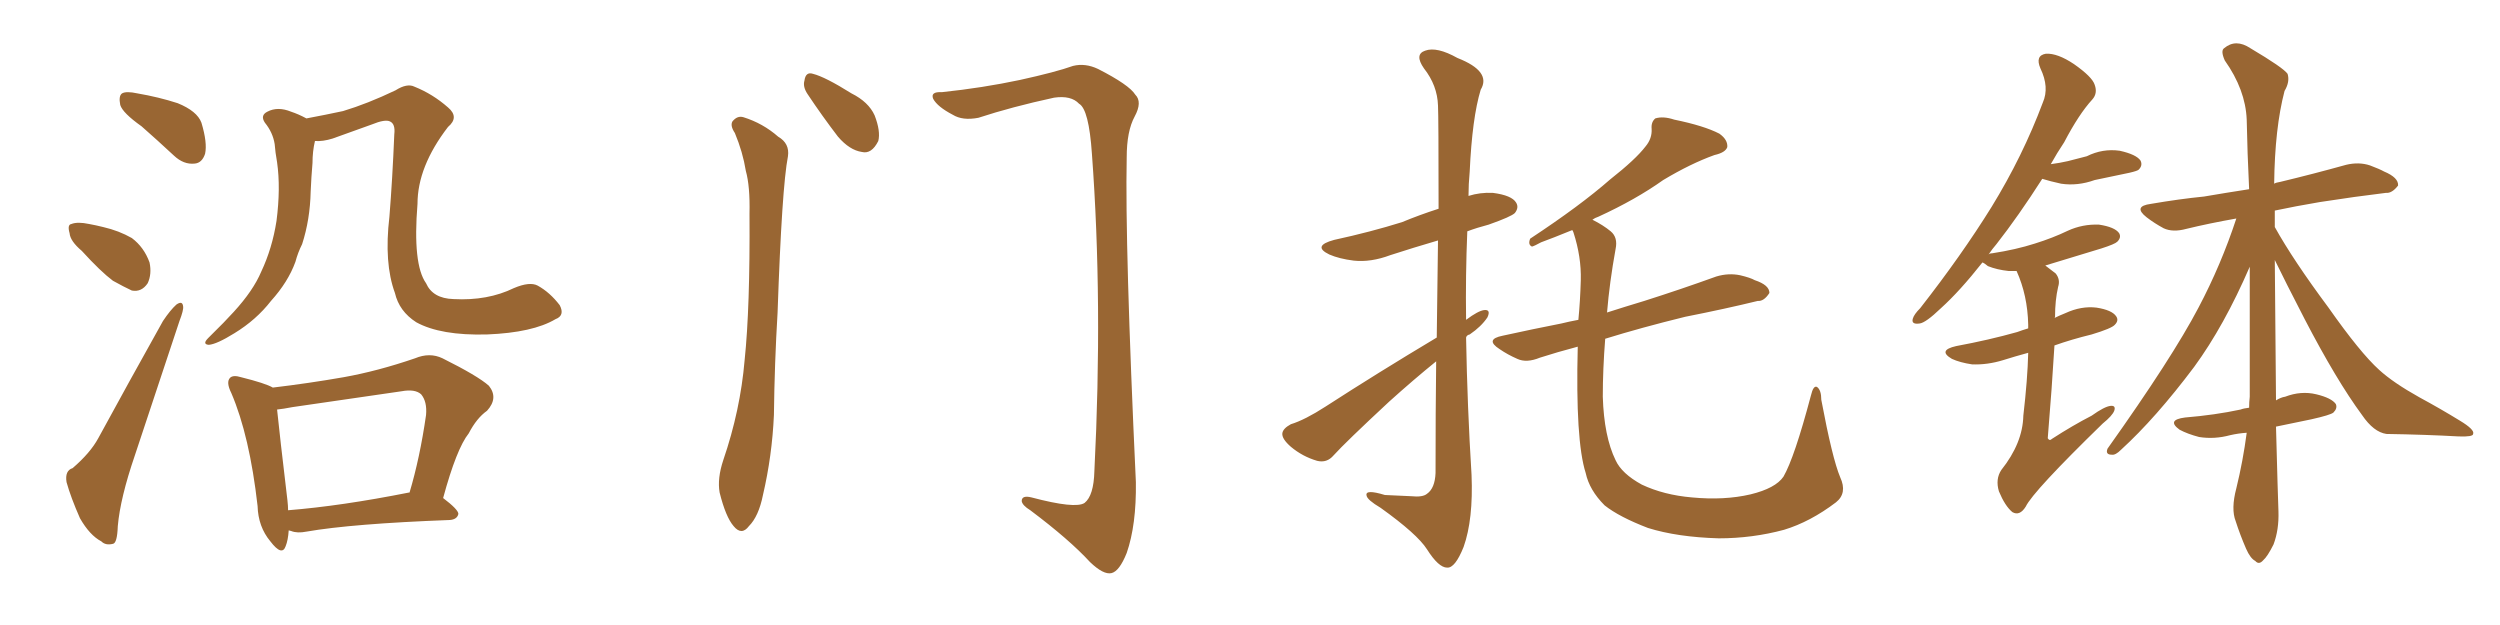 <svg xmlns="http://www.w3.org/2000/svg" xmlns:xlink="http://www.w3.org/1999/xlink" width="600" height="150"><path fill="#996633" padding="10" d="M69.29 127.29L69.29 127.29Q69.14 129.64 68.55 131.10L68.55 131.10Q67.68 133.59 64.89 129.93L64.89 129.93Q61.96 126.42 61.82 121.44L61.82 121.44Q59.91 104.59 55.52 94.34L55.52 94.34Q54.20 91.70 55.22 90.67L55.22 90.67Q55.96 89.94 57.86 90.53L57.86 90.53Q63.72 91.99 65.48 93.02L65.48 93.02Q74.12 91.99 82.47 90.53L82.47 90.53Q90.67 89.06 99.61 85.99L99.61 85.99Q103.13 84.52 106.20 85.99L106.20 85.99Q114.70 90.23 117.33 92.58L117.33 92.58Q119.68 95.51 116.89 98.58L116.89 98.58Q114.40 100.34 112.50 104.00L112.50 104.00Q109.57 107.67 106.35 119.53L106.35 119.53Q110.01 122.31 110.01 123.34L110.01 123.34Q109.72 124.66 107.96 124.80L107.96 124.80Q84.52 125.68 73.54 127.59L73.54 127.59Q71.34 128.03 69.87 127.44L69.87 127.44Q69.43 127.29 69.29 127.29ZM98.14 118.21L98.14 118.21Q98.14 118.21 98.29 118.21L98.29 118.21Q100.78 109.86 102.25 99.61L102.25 99.61Q102.54 96.39 101.07 94.63L101.07 94.63Q99.61 93.31 96.39 93.90L96.39 93.90Q83.50 95.80 70.17 97.71L70.17 97.71Q67.97 98.14 66.50 98.29L66.50 98.29Q67.09 104.15 68.99 120.12L68.99 120.12Q69.14 121.44 69.14 122.46L69.14 122.46Q81.88 121.44 98.14 118.21ZM33.98 30.32L33.98 30.32Q29.44 27.10 28.86 25.20L28.86 25.20Q28.42 23.00 29.30 22.41L29.30 22.41Q30.32 21.83 32.96 22.41L32.96 22.41Q38.09 23.29 42.63 24.76L42.63 24.76Q47.31 26.66 48.34 29.44L48.34 29.44Q49.80 34.28 49.22 36.91L49.22 36.91Q48.49 39.11 46.73 39.26L46.73 39.26Q44.09 39.55 41.75 37.35L41.75 37.35Q37.65 33.54 33.98 30.32ZM19.63 60.21L19.63 60.21Q16.85 57.86 16.70 55.96L16.70 55.96Q16.11 53.91 17.14 53.76L17.14 53.76Q18.60 53.17 21.39 53.76L21.39 53.76Q23.00 54.05 24.76 54.49L24.76 54.49Q28.56 55.37 31.64 57.13L31.64 57.13Q34.57 59.33 35.89 62.99L35.89 62.99Q36.47 65.77 35.45 67.97L35.45 67.97Q33.98 70.17 31.64 69.73L31.64 69.73Q29.74 68.85 27.10 67.38L27.10 67.38Q24.17 65.19 19.63 60.21ZM17.43 112.35L17.43 112.35Q21.68 108.69 23.58 105.18L23.58 105.18Q30.76 91.99 39.11 77.05L39.11 77.05Q40.87 74.41 42.33 73.10L42.33 73.10Q43.80 72.07 43.95 73.54L43.95 73.54Q44.09 74.41 43.07 77.05L43.07 77.05Q38.09 92.14 32.37 109.28L32.37 109.28Q28.86 119.53 28.27 126.27L28.27 126.27Q28.13 130.37 27.10 130.52L27.10 130.52Q25.34 130.96 24.32 129.93L24.32 129.93Q21.53 128.47 19.19 124.37L19.19 124.37Q16.99 119.38 15.97 115.72L15.97 115.72Q15.53 112.94 17.43 112.35ZM133.30 76.61L133.30 76.61L133.30 76.61Q127.88 79.83 116.89 80.27L116.89 80.27Q105.76 80.57 99.90 77.34L99.90 77.34Q95.80 74.71 94.78 70.31L94.78 70.31Q92.14 63.13 93.46 52.00L93.46 52.00Q94.19 42.92 94.63 32.23L94.63 32.23Q94.92 29.74 93.60 29.15L93.60 29.15Q92.43 28.56 89.21 29.88L89.21 29.88Q84.81 31.49 79.83 33.25L79.83 33.25Q77.49 33.98 75.59 33.84L75.59 33.84Q75 36.33 75 39.11L75 39.11Q74.71 42.48 74.56 46.00L74.56 46.00Q74.41 52.73 72.51 58.59L72.51 58.59Q71.48 60.64 70.90 62.84L70.90 62.84Q69.14 67.68 65.04 72.22L65.04 72.22Q61.52 76.76 56.25 79.98L56.25 79.98Q52.00 82.62 50.10 82.76L50.10 82.76Q48.49 82.62 49.95 81.15L49.95 81.15Q51.71 79.39 53.61 77.49L53.61 77.49Q55.08 75.88 56.10 74.85L56.10 74.85Q60.79 69.73 62.70 65.19L62.70 65.19Q65.33 59.62 66.36 53.03L66.36 53.03Q67.38 45.12 66.50 38.96L66.50 38.96Q66.06 36.47 65.92 34.57L65.92 34.57Q65.48 31.79 63.57 29.44L63.57 29.44Q62.40 27.69 64.16 26.81L64.16 26.81Q66.65 25.49 69.87 26.81L69.87 26.81Q71.63 27.39 73.54 28.42L73.54 28.42Q78.22 27.54 82.32 26.66L82.32 26.66Q88.18 24.90 94.92 21.68L94.92 21.68Q97.71 19.92 99.46 20.80L99.46 20.80Q103.86 22.56 107.52 25.78L107.52 25.78Q110.30 28.13 107.52 30.47L107.52 30.47Q100.20 39.99 100.20 48.93L100.20 48.93Q99.02 63.43 102.25 67.97L102.25 67.97Q103.86 71.63 108.84 71.78L108.84 71.78Q117.04 72.22 123.34 69.14L123.34 69.14Q127.15 67.53 129.05 68.55L129.05 68.55Q131.98 70.17 134.33 73.24L134.33 73.24Q135.64 75.73 133.30 76.61ZM176.37 31.93L176.37 31.93Q175.20 30.18 175.78 29.15L175.78 29.15Q176.95 27.69 178.42 28.13L178.42 28.13Q183.11 29.59 186.77 32.81L186.77 32.81Q189.55 34.42 189.11 37.50L189.11 37.50Q187.65 44.97 186.62 75L186.62 75Q185.89 87.16 185.74 99.61L185.74 99.61Q185.30 109.42 183.11 118.80L183.11 118.80Q182.08 123.93 179.74 126.27L179.74 126.27Q177.98 128.61 176.07 126.27L176.07 126.27Q174.17 124.07 172.71 118.21L172.71 118.21Q172.12 114.84 173.58 110.45L173.58 110.45Q177.69 98.44 178.71 86.43L178.71 86.43Q180.03 73.83 179.88 51.27L179.88 51.27Q180.03 44.68 179.00 41.02L179.00 41.02Q178.27 36.47 176.37 31.93ZM193.80 22.56L193.80 22.56Q192.63 20.80 193.07 19.34L193.07 19.34Q193.36 17.14 195.12 17.72L195.12 17.72Q198.05 18.46 204.35 22.41L204.35 22.41Q208.45 24.46 209.91 27.69L209.91 27.69Q211.38 31.49 210.79 33.84L210.79 33.84Q209.18 37.06 206.84 36.47L206.84 36.47Q203.91 36.04 201.12 32.81L201.12 32.81Q197.31 27.83 193.80 22.56ZM226.03 22.12L226.03 22.12L226.03 22.12Q235.84 21.09 244.78 19.19L244.78 19.19Q253.42 17.29 257.52 15.82L257.52 15.82Q260.45 15.09 263.53 16.55L263.53 16.55Q271.00 20.36 272.46 22.71L272.46 22.71Q274.22 24.46 272.31 27.98L272.31 27.98Q270.41 31.49 270.41 37.79L270.41 37.79Q269.97 58.89 272.61 115.72L272.61 115.72Q272.75 125.98 270.41 132.71L270.41 132.71Q268.65 137.11 266.75 137.55L266.75 137.55Q264.84 137.99 261.62 134.91L261.62 134.91Q256.64 129.49 247.27 122.46L247.27 122.46Q245.36 121.29 245.21 120.26L245.21 120.26Q245.21 118.80 247.56 119.38L247.56 119.38Q258.11 122.17 260.30 120.70L260.30 120.70Q262.50 118.95 262.65 113.09L262.65 113.09Q264.70 72.51 262.06 36.91L262.06 36.91Q261.33 26.22 258.98 24.90L258.98 24.90Q257.08 22.85 252.98 23.44L252.98 23.44Q242.87 25.63 234.81 28.27L234.81 28.27Q231.01 29.00 228.66 27.54L228.66 27.54Q225 25.63 223.97 23.73L223.97 23.73Q223.24 21.97 226.03 22.12ZM344.82 81.01L344.82 81.01Q344.97 67.53 345.12 57.71L345.12 57.71Q339.11 59.47 333.69 61.23L333.69 61.23Q329.00 62.99 324.90 62.55L324.90 62.55Q321.39 62.11 319.04 61.08L319.04 61.08Q314.79 59.03 320.21 57.57L320.21 57.57Q329.00 55.66 336.47 53.32L336.47 53.32Q340.72 51.56 345.26 50.10L345.26 50.10Q345.26 27.98 345.12 25.34L345.12 25.34Q344.97 20.51 341.75 16.41L341.75 16.41Q339.40 13.04 342.04 12.16L342.04 12.16Q344.82 11.13 349.80 13.92L349.80 13.92Q358.01 17.14 355.37 21.53L355.37 21.53Q353.32 28.27 352.73 41.16L352.73 41.16Q352.44 44.24 352.44 47.02L352.44 47.02Q355.22 46.14 358.30 46.29L358.30 46.29Q362.84 46.88 363.87 48.63L363.87 48.63Q364.60 49.80 363.57 51.12L363.57 51.12Q362.70 52.00 357.28 53.91L357.28 53.91Q354.49 54.64 352.15 55.52L352.15 55.52Q351.71 66.06 351.86 76.76L351.86 76.76Q354.79 74.56 356.25 74.41L356.25 74.41Q357.86 74.27 356.98 76.17L356.98 76.17Q355.52 78.37 352.73 80.27L352.73 80.27Q352.00 80.42 351.86 81.01L351.86 81.01Q352.15 97.56 353.17 113.96L353.17 113.96Q353.61 124.66 351.27 131.25L351.27 131.25Q349.22 136.38 347.31 136.23L347.31 136.23Q345.26 136.23 342.48 131.84L342.48 131.84Q340.14 128.17 331.35 121.88L331.35 121.88Q328.13 119.97 327.98 118.95L327.98 118.95Q327.54 117.33 332.37 118.80L332.37 118.80Q335.45 118.95 338.67 119.09L338.67 119.09Q341.46 119.38 342.48 118.51L342.48 118.51Q344.38 117.19 344.53 113.53L344.53 113.53Q344.53 98.73 344.68 86.72L344.68 86.72Q339.26 91.11 333.40 96.39L333.40 96.39Q322.85 106.20 320.07 109.28L320.07 109.28Q318.46 111.18 316.11 110.60L316.11 110.60Q312.60 109.57 309.81 107.23L309.81 107.23Q307.62 105.32 307.76 104.00L307.76 104.00Q307.91 102.83 309.81 101.81L309.81 101.81Q313.18 100.78 318.16 97.56L318.16 97.56Q330.62 89.50 344.82 81.01ZM441.65 114.55L441.65 114.55L441.65 114.55Q443.41 118.36 440.63 120.56L440.63 120.56Q434.47 125.24 428.17 127.15L428.17 127.15Q420.56 129.20 412.50 129.20L412.50 129.20Q402.54 128.91 395.51 126.71L395.51 126.71Q388.62 124.07 385.11 121.29L385.11 121.29Q381.45 117.63 380.57 113.53L380.57 113.53Q378.08 105.76 378.66 83.20L378.66 83.20Q373.68 84.52 369.58 85.84L369.58 85.84Q366.36 87.16 364.16 86.13L364.16 86.13Q361.82 85.11 359.91 83.79L359.91 83.79Q356.25 81.45 360.64 80.57L360.64 80.57Q367.97 78.96 374.71 77.64L374.71 77.64Q376.46 77.20 378.81 76.76L378.81 76.76Q379.25 72.22 379.39 67.24L379.39 67.24Q379.54 61.67 377.64 55.81L377.64 55.81Q377.49 55.37 377.34 55.22L377.34 55.22Q372.66 57.13 369.87 58.15L369.87 58.15Q368.26 59.03 367.68 59.18L367.68 59.18Q366.65 58.74 367.24 57.28L367.24 57.28Q379.25 49.37 386.43 43.07L386.43 43.07Q392.58 38.23 394.92 35.16L394.92 35.16Q396.53 33.25 396.39 30.91L396.39 30.91Q396.24 29.30 397.27 28.42L397.27 28.42Q399.17 27.83 401.81 28.71L401.81 28.71Q408.98 30.18 412.65 32.08L412.65 32.08Q414.70 33.54 414.55 35.30L414.55 35.30Q414.11 36.62 411.47 37.21L411.47 37.21Q405.76 39.26 399.17 43.21L399.17 43.21Q392.58 47.90 383.64 52.00L383.64 52.00Q382.76 52.29 382.18 52.73L382.18 52.73Q384.81 54.05 386.57 55.52L386.57 55.52Q388.33 56.98 387.74 59.77L387.74 59.77Q386.28 67.82 385.69 75L385.69 75Q389.79 73.68 394.63 72.22L394.63 72.22Q403.42 69.43 411.91 66.36L411.91 66.36Q414.84 65.48 417.63 66.06L417.63 66.06Q420.12 66.65 421.14 67.24L421.14 67.24Q424.66 68.41 424.66 70.31L424.66 70.31Q423.34 72.36 421.88 72.22L421.88 72.22Q414.11 74.12 404.44 76.03L404.44 76.03Q393.75 78.66 385.25 81.30L385.25 81.30Q384.67 88.62 384.67 95.21L384.67 95.21Q384.96 104.74 387.74 110.45L387.74 110.45Q389.21 113.67 394.04 116.31L394.04 116.31Q399.32 118.80 406.05 119.38L406.05 119.38Q413.82 120.12 420.12 118.65L420.12 118.65Q426.12 117.19 428.03 114.40L428.03 114.40Q430.66 109.86 434.62 94.92L434.62 94.92Q435.21 92.43 436.08 92.87L436.08 92.87Q437.11 93.60 437.11 95.95L437.11 95.95Q439.75 110.01 441.65 114.55ZM486.77 84.67L486.77 84.67Q483.54 85.55 480.76 86.43L480.76 86.43Q476.95 87.60 473.29 87.45L473.29 87.45Q470.36 87.01 468.46 86.13L468.46 86.13Q464.94 84.08 469.48 83.06L469.48 83.06Q477.39 81.59 484.13 79.69L484.13 79.69Q485.30 79.25 486.77 78.81L486.77 78.81Q486.77 78.08 486.77 77.93L486.77 77.93Q486.62 70.90 483.98 65.04L483.98 65.04Q482.96 65.04 482.08 65.04L482.08 65.04Q479.30 64.75 477.10 63.87L477.10 63.87Q476.22 63.13 475.78 62.99L475.78 62.99Q470.36 69.87 465.82 73.97L465.82 73.97Q462.16 77.49 460.69 77.64L460.69 77.64Q458.64 77.93 459.08 76.46L459.08 76.46Q459.38 75.44 460.84 73.97L460.84 73.97Q470.80 61.23 477.98 49.66L477.98 49.66Q485.45 37.50 490.28 24.61L490.28 24.61Q491.89 20.95 489.70 16.41L489.70 16.41Q488.38 13.33 491.02 12.89L491.02 12.89Q493.80 12.74 497.75 15.38L497.75 15.38Q502.15 18.46 502.73 20.36L502.73 20.36Q503.47 22.41 502.15 23.88L502.15 23.88Q498.93 27.39 495.41 34.13L495.41 34.13Q493.65 36.77 492.19 39.40L492.19 39.40Q494.38 39.11 496.29 38.67L496.29 38.67Q498.63 38.09 500.83 37.50L500.83 37.50Q504.64 35.60 508.74 36.18L508.74 36.18Q512.70 37.06 513.72 38.53L513.72 38.53Q514.31 39.70 513.28 40.72L513.28 40.72Q512.99 41.02 511.08 41.46L511.08 41.46Q506.84 42.33 502.73 43.21L502.73 43.21Q498.63 44.68 494.68 44.09L494.68 44.09Q492.04 43.51 490.14 42.92L490.14 42.92Q484.42 51.86 479.15 58.59L479.15 58.59Q478.13 59.77 477.25 61.08L477.25 61.08Q477.54 60.79 478.13 60.79L478.13 60.79Q483.84 59.91 488.38 58.45L488.38 58.45Q492.63 57.13 496.29 55.37L496.29 55.37Q499.80 53.76 503.76 53.91L503.76 53.91Q507.57 54.49 508.59 55.96L508.59 55.96Q509.18 56.98 508.15 58.01L508.15 58.01Q507.57 58.59 504.35 59.62L504.35 59.62Q497.17 61.82 490.87 63.72L490.87 63.72Q492.04 64.60 493.36 65.63L493.36 65.63Q494.53 67.09 493.95 68.85L493.95 68.85Q493.21 72.07 493.21 76.03L493.21 76.03Q493.21 76.17 493.07 76.32L493.07 76.32Q494.24 75.73 495.70 75.15L495.70 75.15Q499.51 73.39 503.17 73.83L503.17 73.83Q506.84 74.41 507.86 75.88L507.86 75.88Q508.59 76.90 507.57 77.93L507.57 77.93Q506.84 78.81 502.00 80.27L502.00 80.27Q497.17 81.45 493.07 82.91L493.07 82.91Q492.48 92.87 491.46 105.18L491.46 105.18Q491.89 105.91 492.48 105.32L492.48 105.32Q497.46 102.10 502.00 99.76L502.00 99.76Q505.08 97.56 506.54 97.41L506.54 97.41Q507.86 97.27 507.42 98.58L507.42 98.58Q506.98 99.76 504.64 101.66L504.64 101.66Q487.94 117.92 486.18 121.58L486.18 121.58Q484.72 123.93 482.96 122.90L482.96 122.90Q481.20 121.44 479.74 117.92L479.74 117.92Q478.86 114.99 480.32 112.79L480.32 112.79Q485.45 106.35 485.60 99.76L485.60 99.76Q486.62 90.97 486.77 84.67ZM546.24 102.39L546.24 102.39L546.24 102.39Q546.68 119.09 546.83 122.75L546.83 122.75Q546.97 127.15 545.65 130.66L545.65 130.66Q544.19 133.59 543.16 134.47L543.16 134.47Q542.14 135.64 541.26 134.62L541.26 134.62Q540.09 134.03 539.06 131.69L539.06 131.69Q537.60 128.32 536.57 125.10L536.57 125.10Q535.40 122.17 536.72 117.19L536.72 117.19Q538.33 110.60 539.21 103.86L539.21 103.86Q537.16 104.00 535.25 104.44L535.25 104.44Q531.45 105.47 527.78 104.88L527.78 104.88Q525 104.15 523.10 103.13L523.10 103.13Q519.87 100.78 524.41 100.20L524.41 100.20Q531.59 99.61 537.74 98.29L537.74 98.29Q538.48 98.00 539.79 97.85L539.79 97.85Q539.79 96.53 539.94 95.21L539.94 95.21Q539.94 78.96 539.94 64.01L539.94 64.01Q533.79 78.22 526.61 88.04L526.61 88.04Q517.38 100.34 509.03 107.96L509.03 107.96Q507.71 109.28 506.84 109.13L506.84 109.13Q505.22 109.13 505.81 107.67L505.81 107.67Q521.34 85.84 527.64 73.83L527.64 73.83Q533.06 63.57 536.72 52.44L536.72 52.44Q530.13 53.61 524.71 54.93L524.71 54.93Q521.48 55.81 519.29 54.79L519.29 54.79Q517.09 53.61 515.19 52.15L515.19 52.15Q511.82 49.51 516.21 48.93L516.21 48.93Q523.10 47.75 528.96 47.17L528.96 47.17Q534.08 46.29 539.79 45.41L539.79 45.41Q539.36 36.62 539.21 28.71L539.21 28.71Q538.92 21.53 533.94 14.50L533.94 14.50Q532.91 12.16 533.79 11.57L533.79 11.57Q536.57 9.23 540.09 11.57L540.09 11.57Q548.00 16.26 549.02 17.72L549.02 17.72Q549.61 19.63 548.29 21.83L548.29 21.83Q545.95 30.76 545.80 44.09L545.80 44.09Q546.24 43.80 547.27 43.65L547.27 43.65Q555.18 41.75 563.09 39.55L563.09 39.55Q566.16 38.82 568.80 39.70L568.80 39.70Q571.14 40.58 572.17 41.16L572.17 41.16Q575.68 42.63 575.54 44.53L575.54 44.53Q574.07 46.44 572.61 46.29L572.61 46.29Q565.28 47.17 556.79 48.49L556.79 48.49Q550.78 49.51 545.95 50.54L545.95 50.54Q545.95 52.59 545.95 54.49L545.95 54.49Q550.34 62.40 558.84 73.83L558.84 73.83Q566.46 84.67 571.00 88.77L571.00 88.77Q574.37 91.85 580.66 95.36L580.66 95.36Q585.79 98.14 590.33 100.93L590.33 100.93Q593.99 103.13 593.55 104.15L593.55 104.15Q593.55 104.88 590.04 104.74L590.04 104.74Q582.13 104.30 572.75 104.15L572.75 104.15Q569.68 103.71 566.89 99.61L566.89 99.61Q560.74 91.26 553.13 76.61L553.13 76.61Q548.29 67.24 545.95 62.40L545.95 62.40Q546.09 82.47 546.24 96.09L546.24 96.09Q547.41 95.36 548.44 95.21L548.44 95.21Q552.25 93.75 555.91 94.63L555.91 94.63Q559.57 95.51 560.60 96.97L560.60 96.97Q561.04 98.00 560.01 99.02L560.01 99.02Q559.28 99.61 554.74 100.63L554.74 100.63Q550.34 101.51 546.24 102.39Z"/></svg>